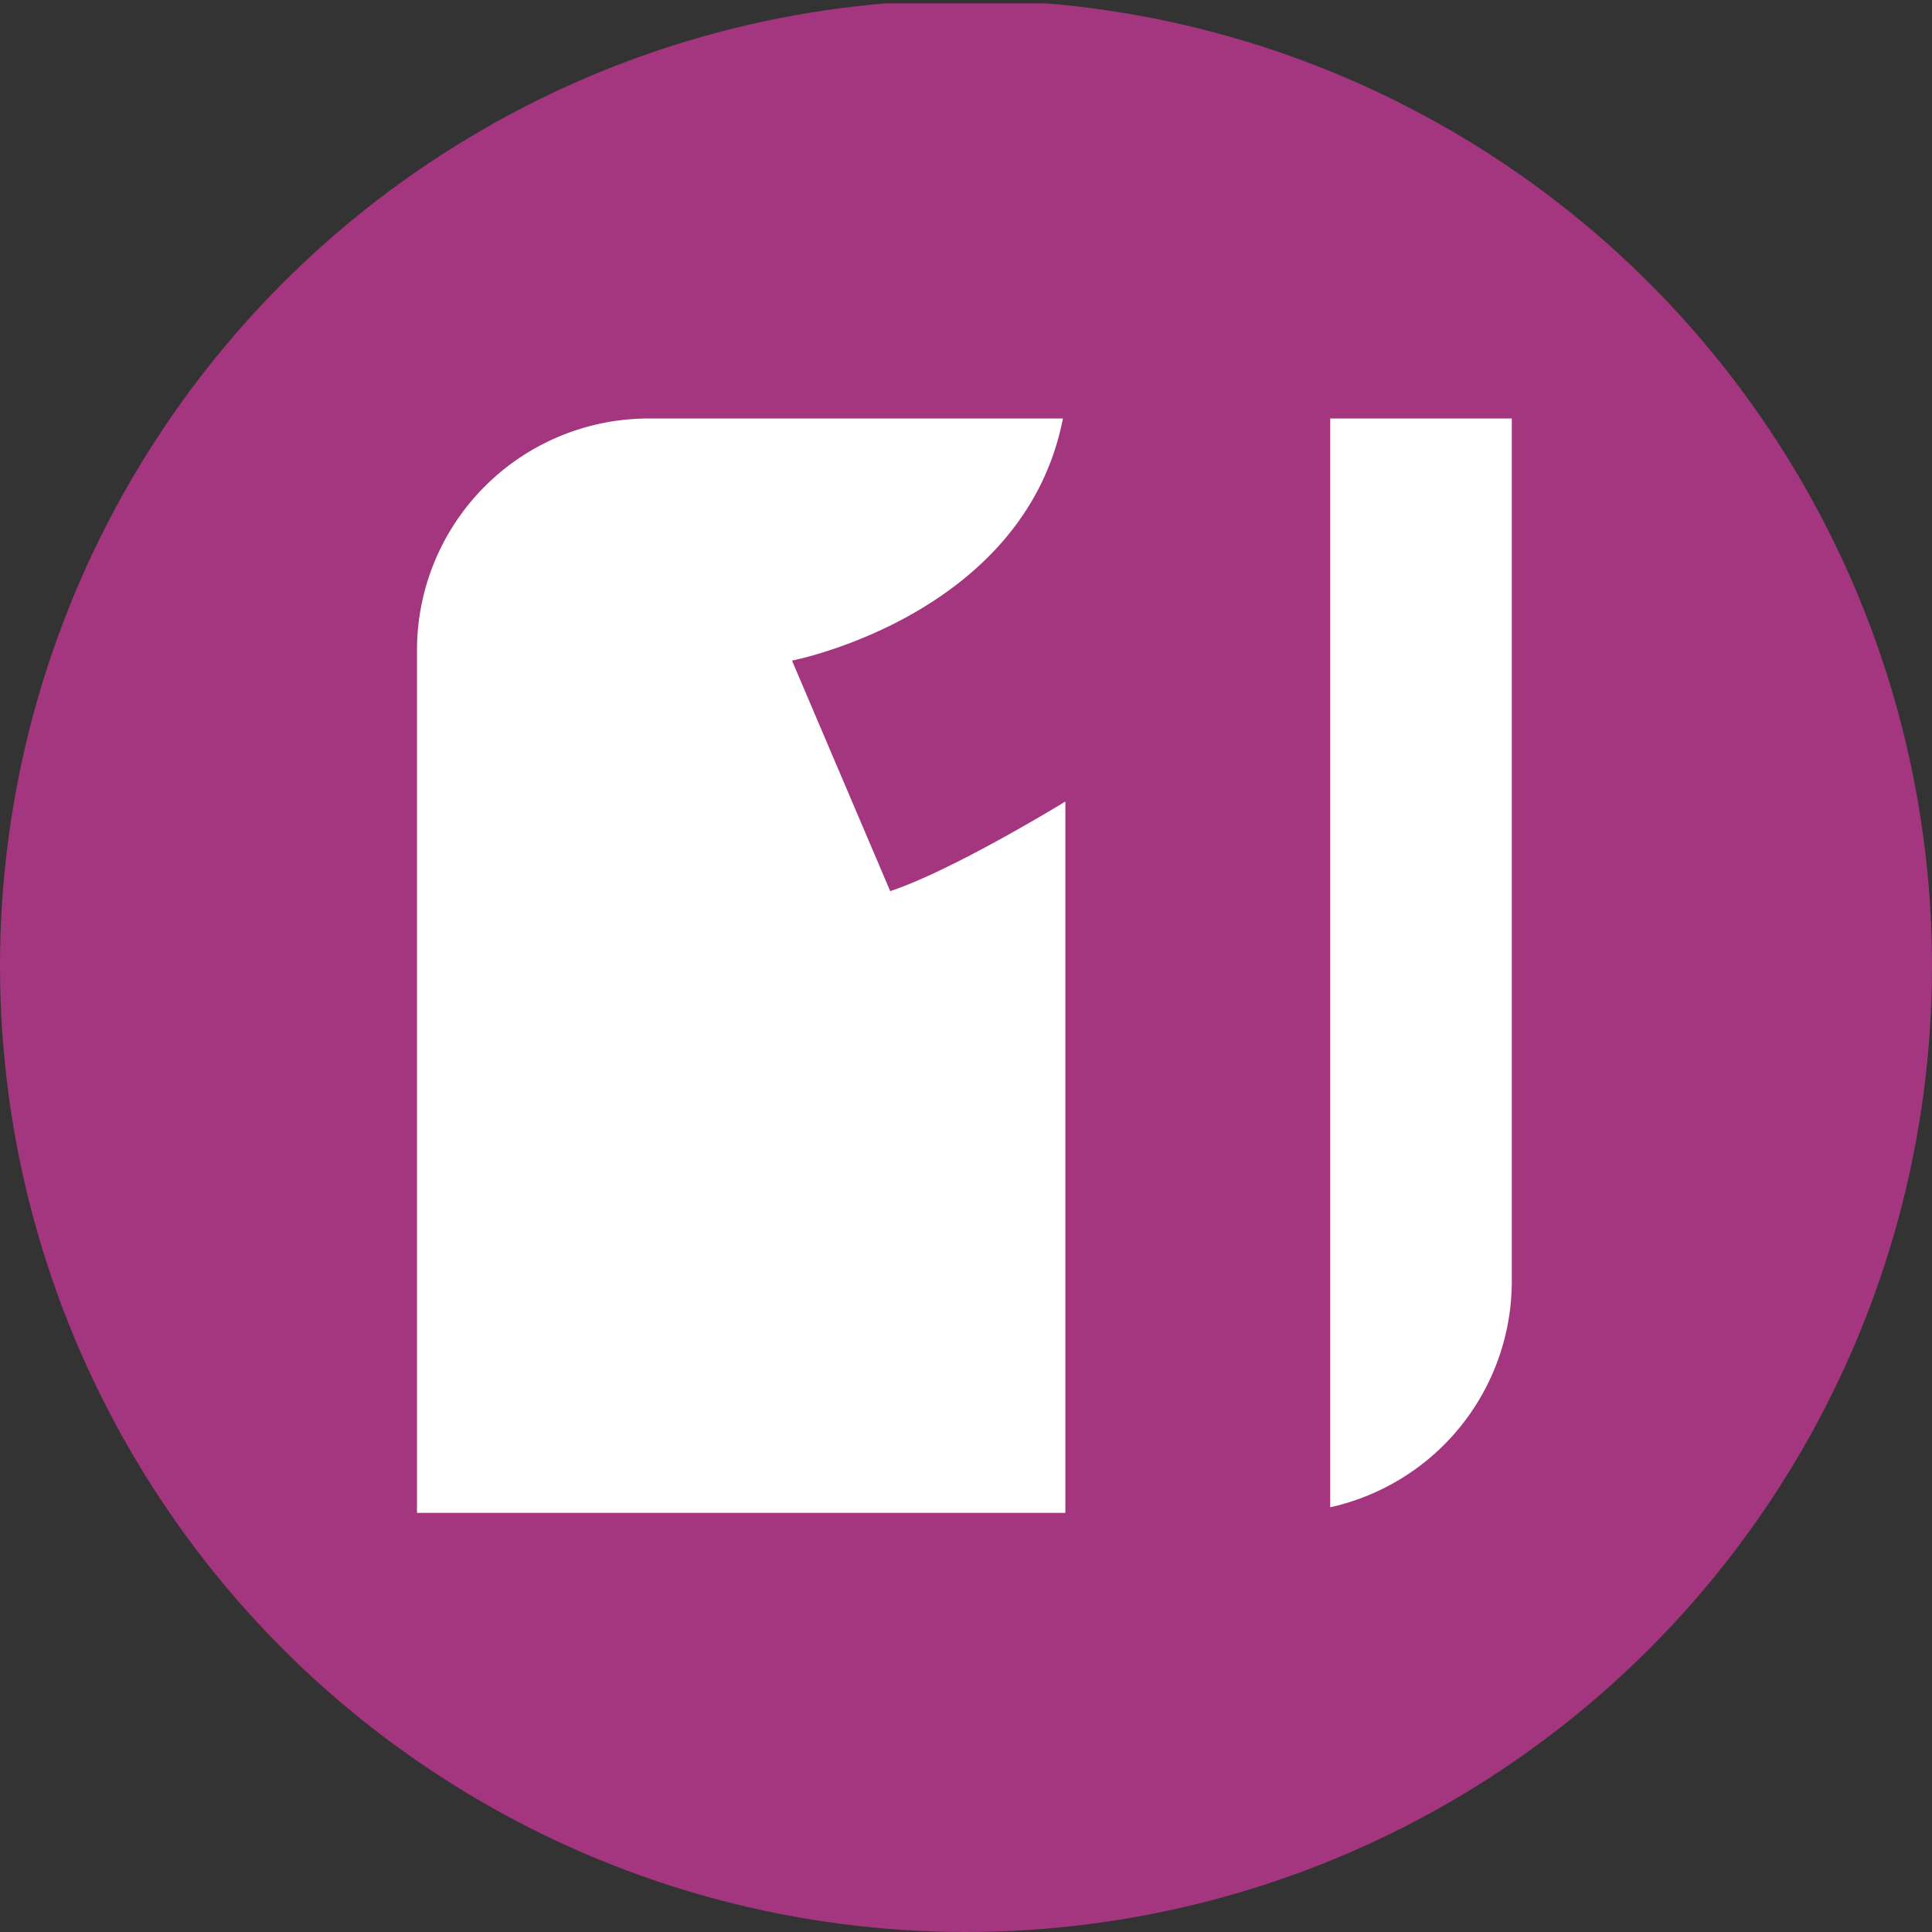 <?xml version='1.0' encoding='utf-8'?>
<svg xmlns="http://www.w3.org/2000/svg" viewBox="0 0 300 300" width="300" height="300">
  <rect x="0" y="0" width="300" height="300" fill="#333333" stroke="none"/>
  <defs>
    <style>
      .a {
        fill: #a4357f;
      }

      .b {
        fill: #fff;
      }
    </style>
  <clipPath id="bz_circular_clip"><circle cx="150.0" cy="150.0" r="150.0" /></clipPath></defs>
  <g clip-path="url(#bz_circular_clip)"><rect class="a" y="0.52" width="300" height="300" />
  <path class="b" d="M138.233,138.378,122.982,102.58s36.076-6.982,42.07-37.596H100.726A35.975,35.975,0,0,0,64.75,100.948V234.917H165.429V124.458s-17.25,10.601-27.196,13.92Z" />
  <path class="b" d="M206.555,64.983V234.051a36.228,36.228,0,0,0,11.211-4.573A35.946,35.946,0,0,0,234.75,198.952V64.983Z" />
</g></svg>